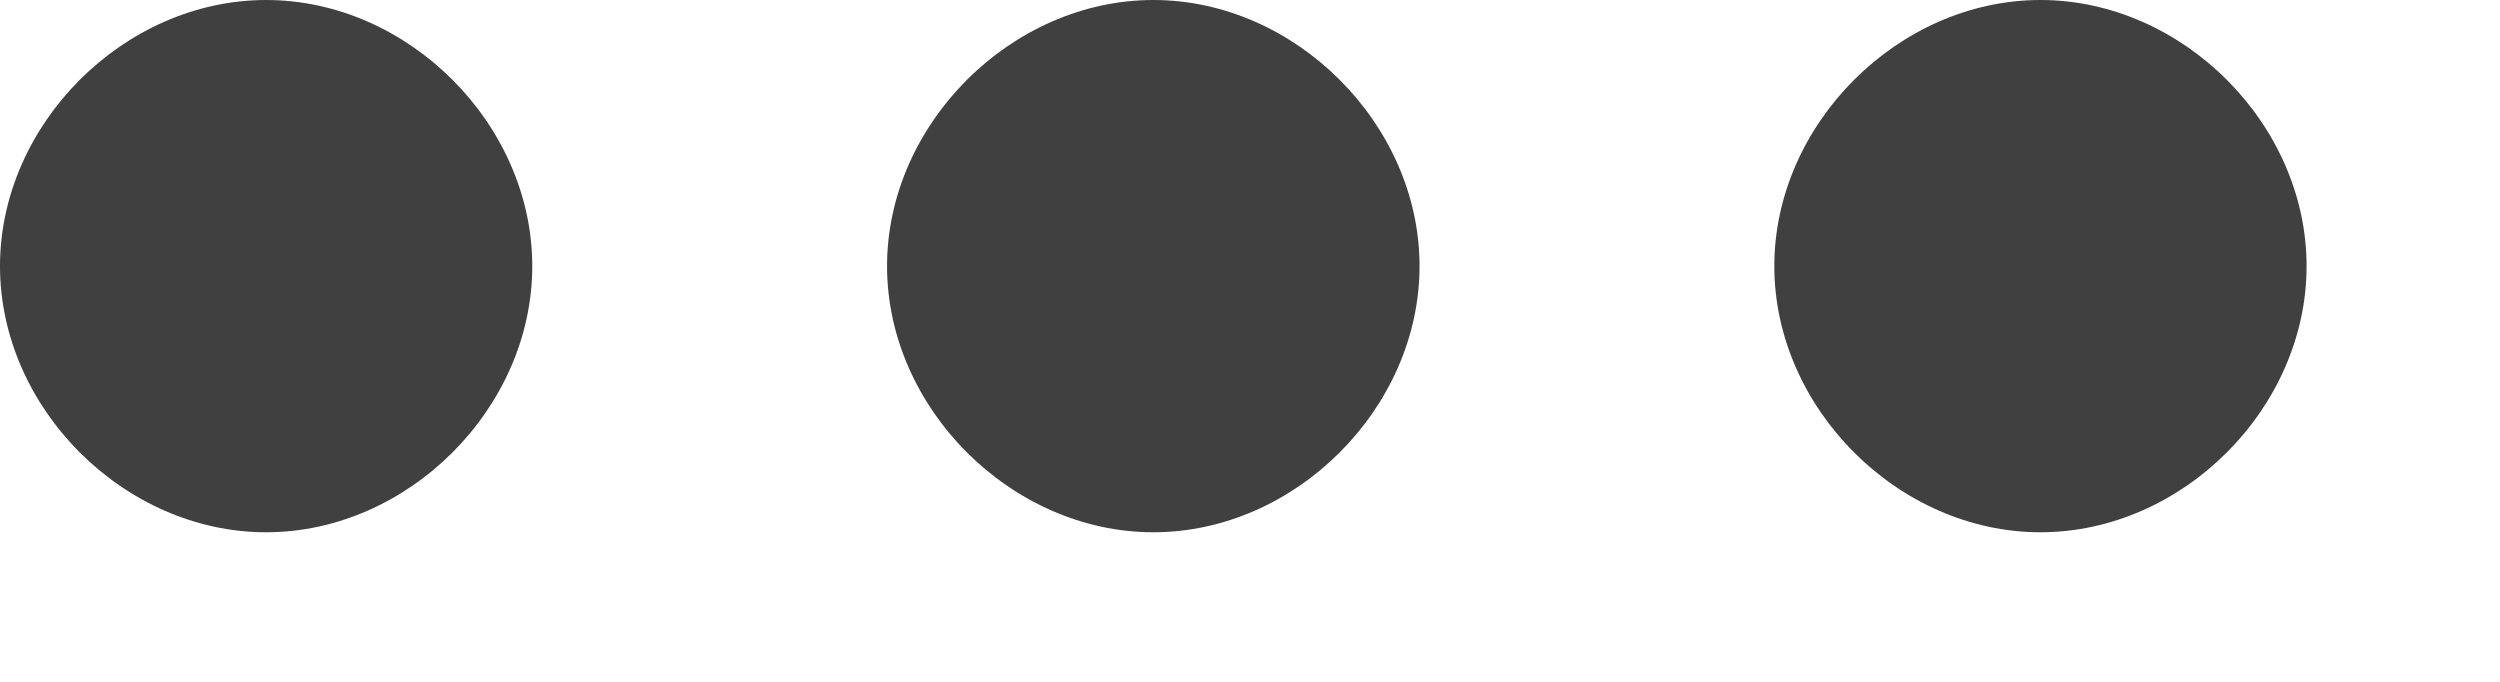 <?xml version="1.0" encoding="utf-8"?>
<svg xmlns="http://www.w3.org/2000/svg" fill="none" height="100%" overflow="visible" preserveAspectRatio="none" style="display: block;" viewBox="0 0 11 3" width="100%">
<path d="M1.171 2.342C0.546 2.342 0 1.796 0 1.171C0 0.546 0.546 0 1.171 0C1.796 0 2.342 0.546 2.342 1.171C2.342 1.796 1.796 2.342 1.171 2.342ZM7.807 1.171C7.807 1.796 8.353 2.342 8.978 2.342C9.603 2.342 10.149 1.796 10.149 1.171C10.149 0.546 9.603 0 8.978 0C8.353 0 7.807 0.546 7.807 1.171ZM3.903 1.171C3.903 1.796 4.45 2.342 5.075 2.342C5.699 2.342 6.246 1.796 6.246 1.171C6.246 0.546 5.699 0 5.075 0C4.45 0 3.903 0.546 3.903 1.171Z" fill="black" fill-opacity="0.75" id="Icon"/>
</svg>